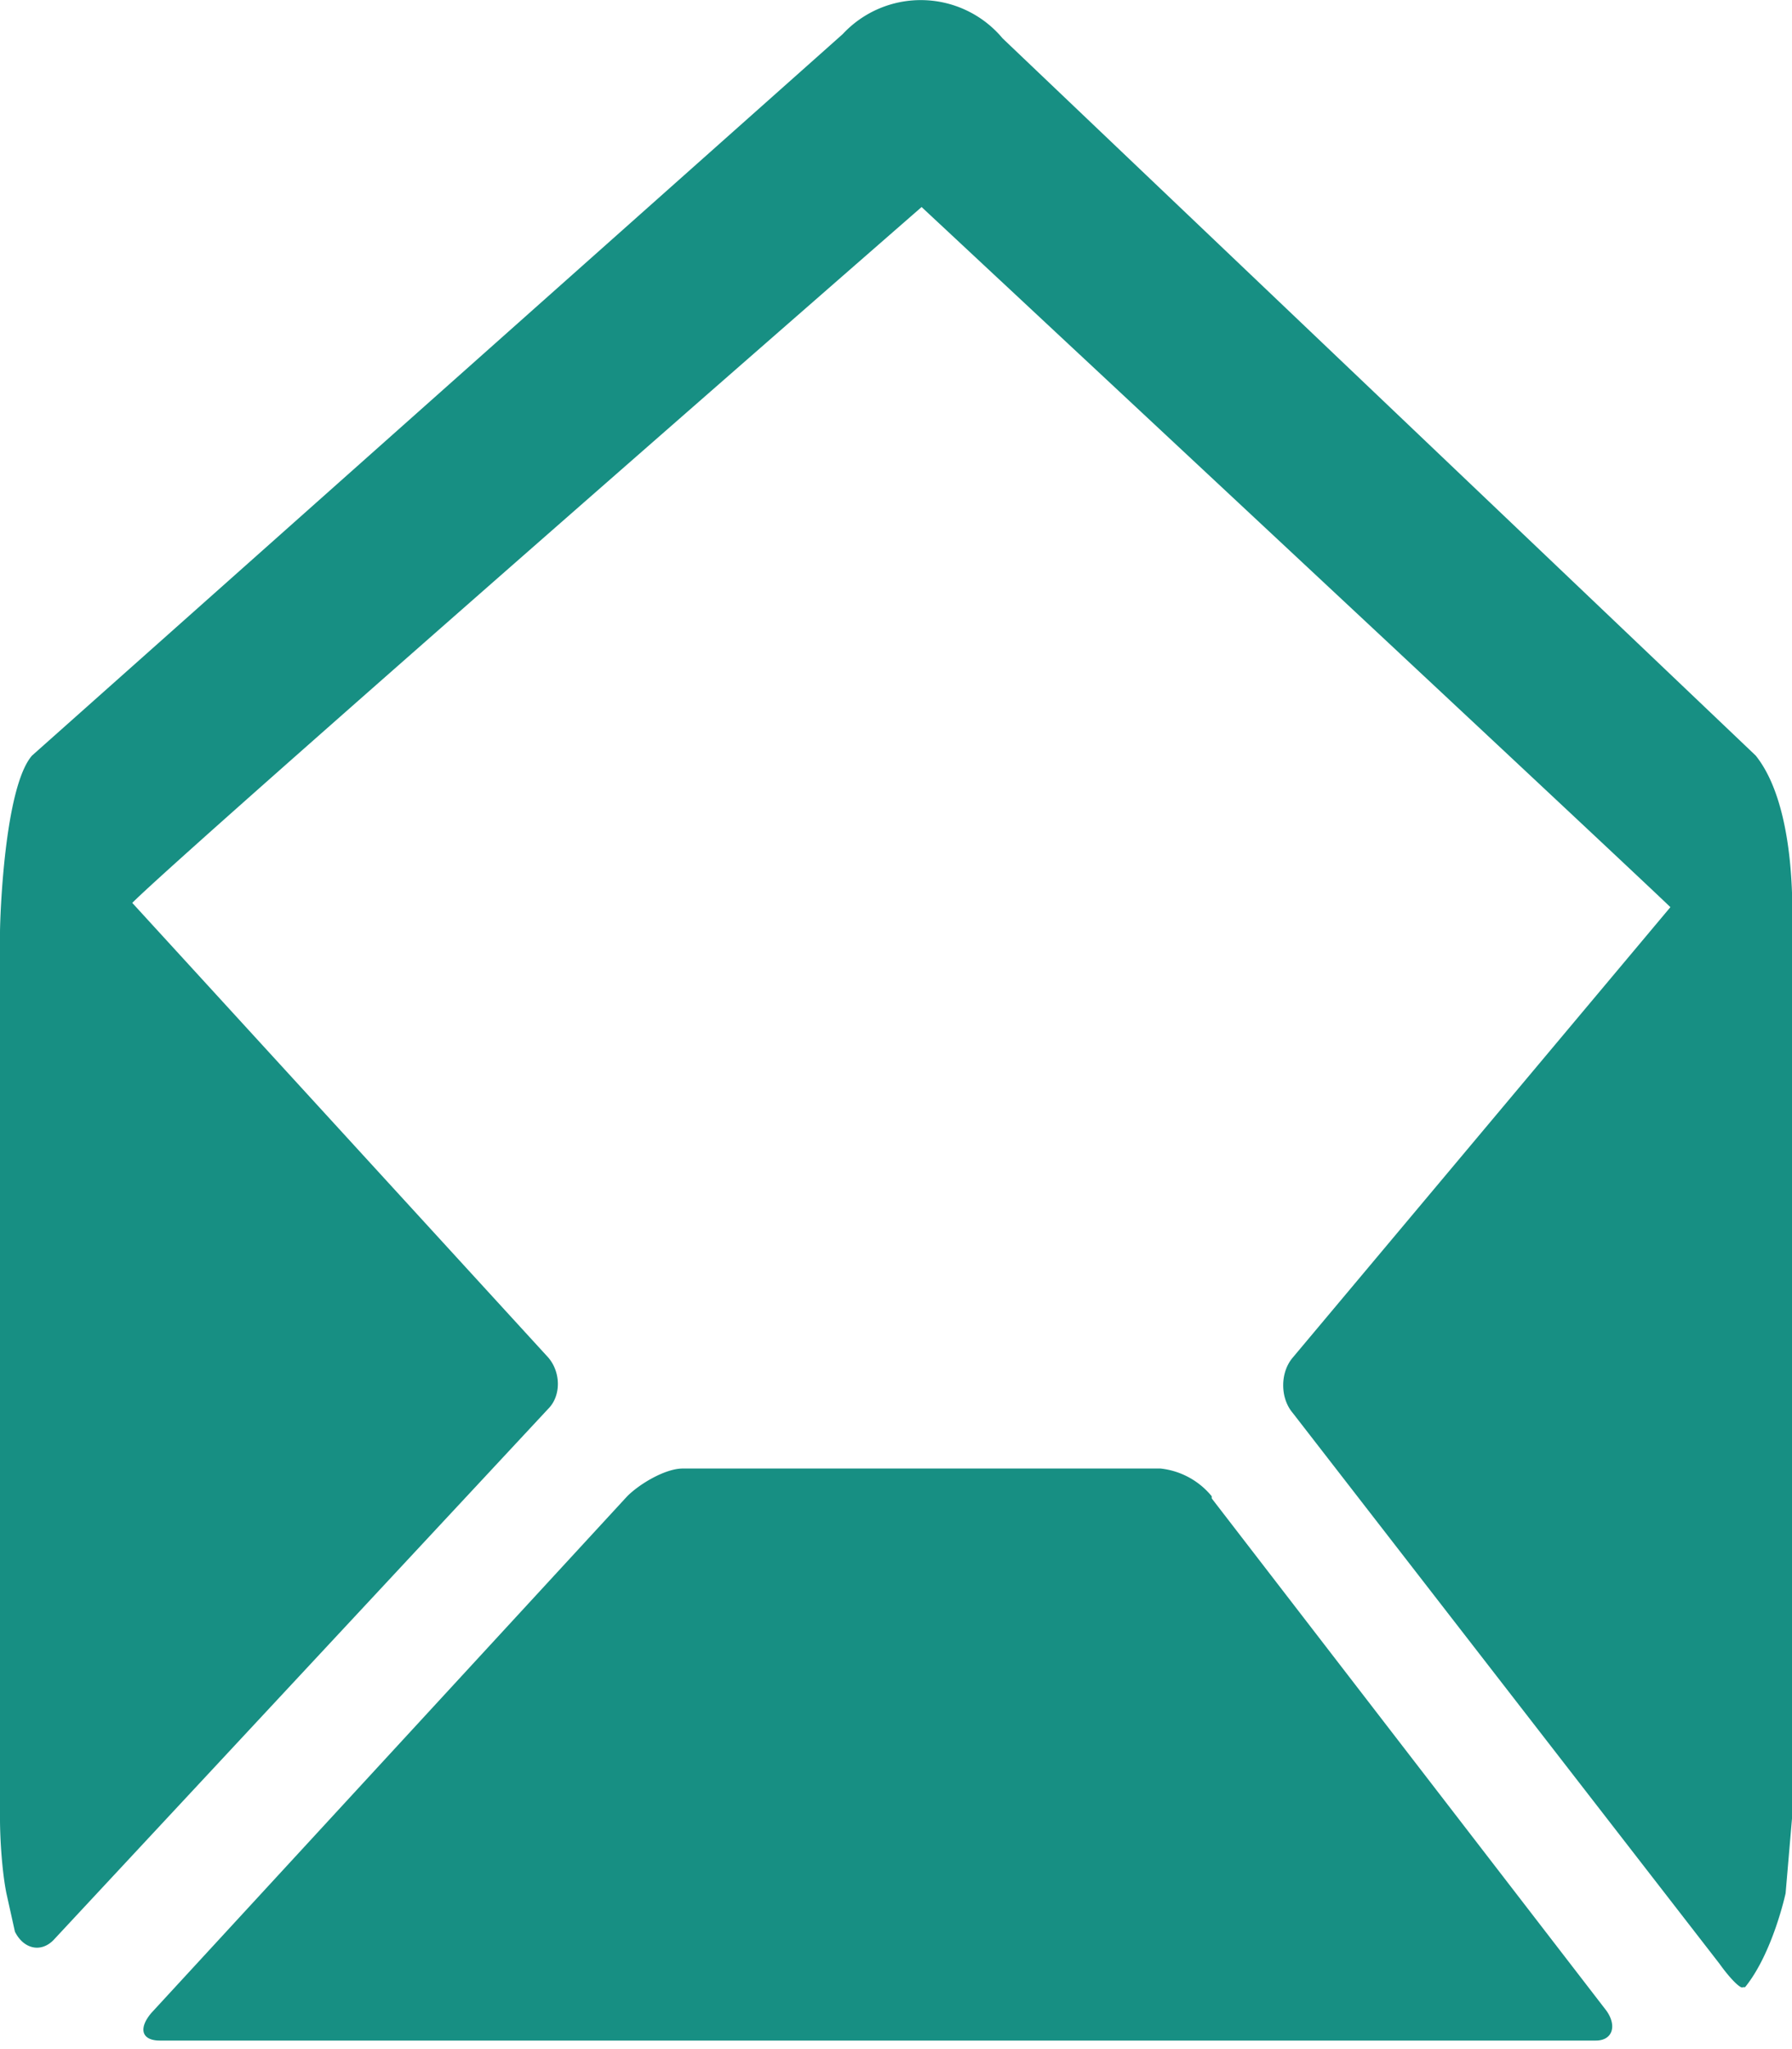 <svg xmlns="http://www.w3.org/2000/svg" width="84" height="96" fill="none"><path d="M82.3 35.4 47 1.8a5 5 0 0 0-7.5-.2l-38 33.8C.2 36.9 0 43 0 43.7v41.5c0 1 .1 2.5.3 3.5l.4 1.8c.4.8 1.2 1 1.8.4L25.7 66c.6-.6.6-1.7 0-2.4L6.2 42.3c2.6-2.6 37-32.6 37-32.6S75.7 40 78.3 42.5L60.6 63.6c-.6.7-.6 1.9 0 2.6l20 25.8c.5.7 1 1.2 1.1 1.1h.1c1.3-1.6 1.9-4.4 1.9-4.4l.3-3.5V43.7c0-.4.3-5.8-1.7-8.3Z" fill="#178F83"></path><path d="M56.8 70.1a3.6 3.6 0 0 0-2.4-1.3H32c-.8 0-2 .7-2.6 1.3L7.1 94.3c-.6.7-.5 1.3.4 1.3h67.3c.8 0 1-.7.5-1.4l-18.5-24Z" fill="#178F83"></path></svg>